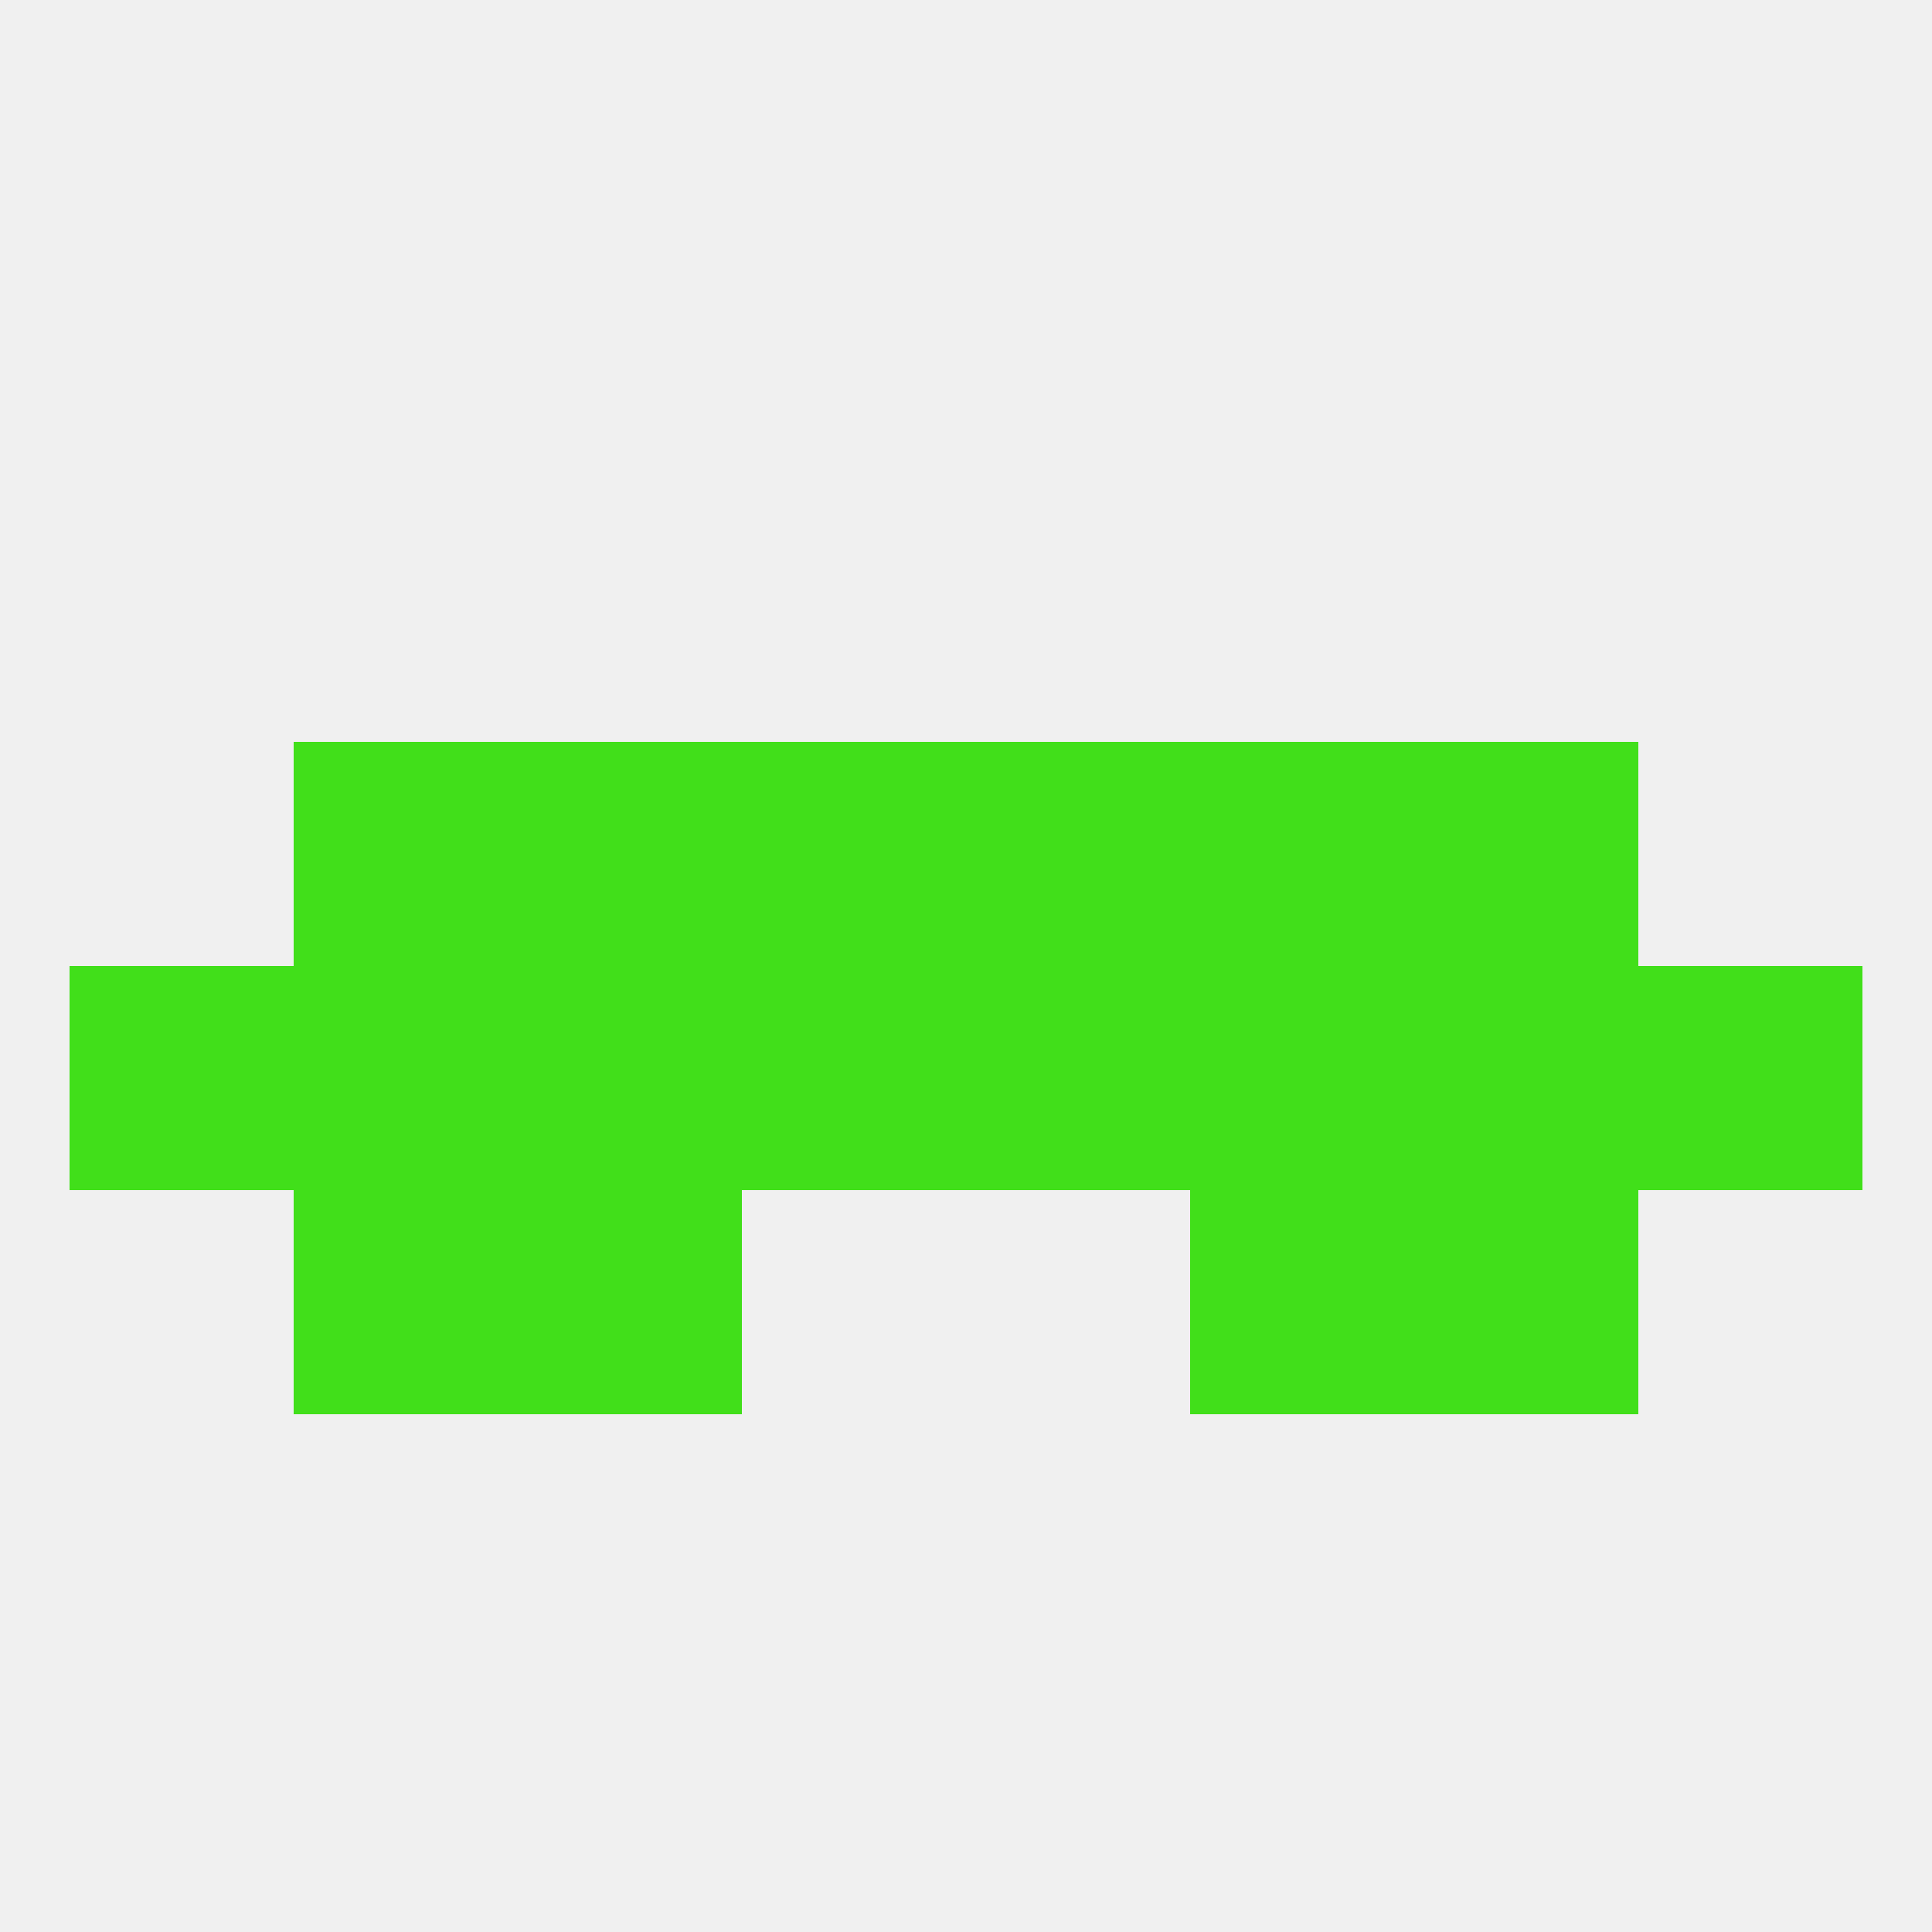 
<!--   <?xml version="1.0"?> -->
<svg version="1.1" baseprofile="full" xmlns="http://www.w3.org/2000/svg" xmlns:xlink="http://www.w3.org/1999/xlink" xmlns:ev="http://www.w3.org/2001/xml-events" width="250" height="250" viewBox="0 0 250 250" >
	<rect width="100%" height="100%" fill="rgba(240,240,240,255)"/>

	<rect x="67" y="154" width="29" height="29" fill="rgba(65,223,26,255)"/>
	<rect x="154" y="154" width="29" height="29" fill="rgba(65,223,26,255)"/>
	<rect x="38" y="154" width="29" height="29" fill="rgba(65,223,26,255)"/>
	<rect x="183" y="154" width="29" height="29" fill="rgba(65,223,26,255)"/>
	<rect x="154" y="125" width="29" height="29" fill="rgba(65,223,26,255)"/>
	<rect x="38" y="125" width="29" height="29" fill="rgba(65,223,26,255)"/>
	<rect x="212" y="125" width="29" height="29" fill="rgba(65,223,26,255)"/>
	<rect x="125" y="125" width="29" height="29" fill="rgba(65,223,26,255)"/>
	<rect x="67" y="125" width="29" height="29" fill="rgba(65,223,26,255)"/>
	<rect x="183" y="125" width="29" height="29" fill="rgba(65,223,26,255)"/>
	<rect x="9" y="125" width="29" height="29" fill="rgba(65,223,26,255)"/>
	<rect x="96" y="125" width="29" height="29" fill="rgba(65,223,26,255)"/>
	<rect x="154" y="96" width="29" height="29" fill="rgba(65,223,26,255)"/>
	<rect x="38" y="96" width="29" height="29" fill="rgba(65,223,26,255)"/>
	<rect x="183" y="96" width="29" height="29" fill="rgba(65,223,26,255)"/>
	<rect x="96" y="96" width="29" height="29" fill="rgba(65,223,26,255)"/>
	<rect x="125" y="96" width="29" height="29" fill="rgba(65,223,26,255)"/>
	<rect x="67" y="96" width="29" height="29" fill="rgba(65,223,26,255)"/>
</svg>